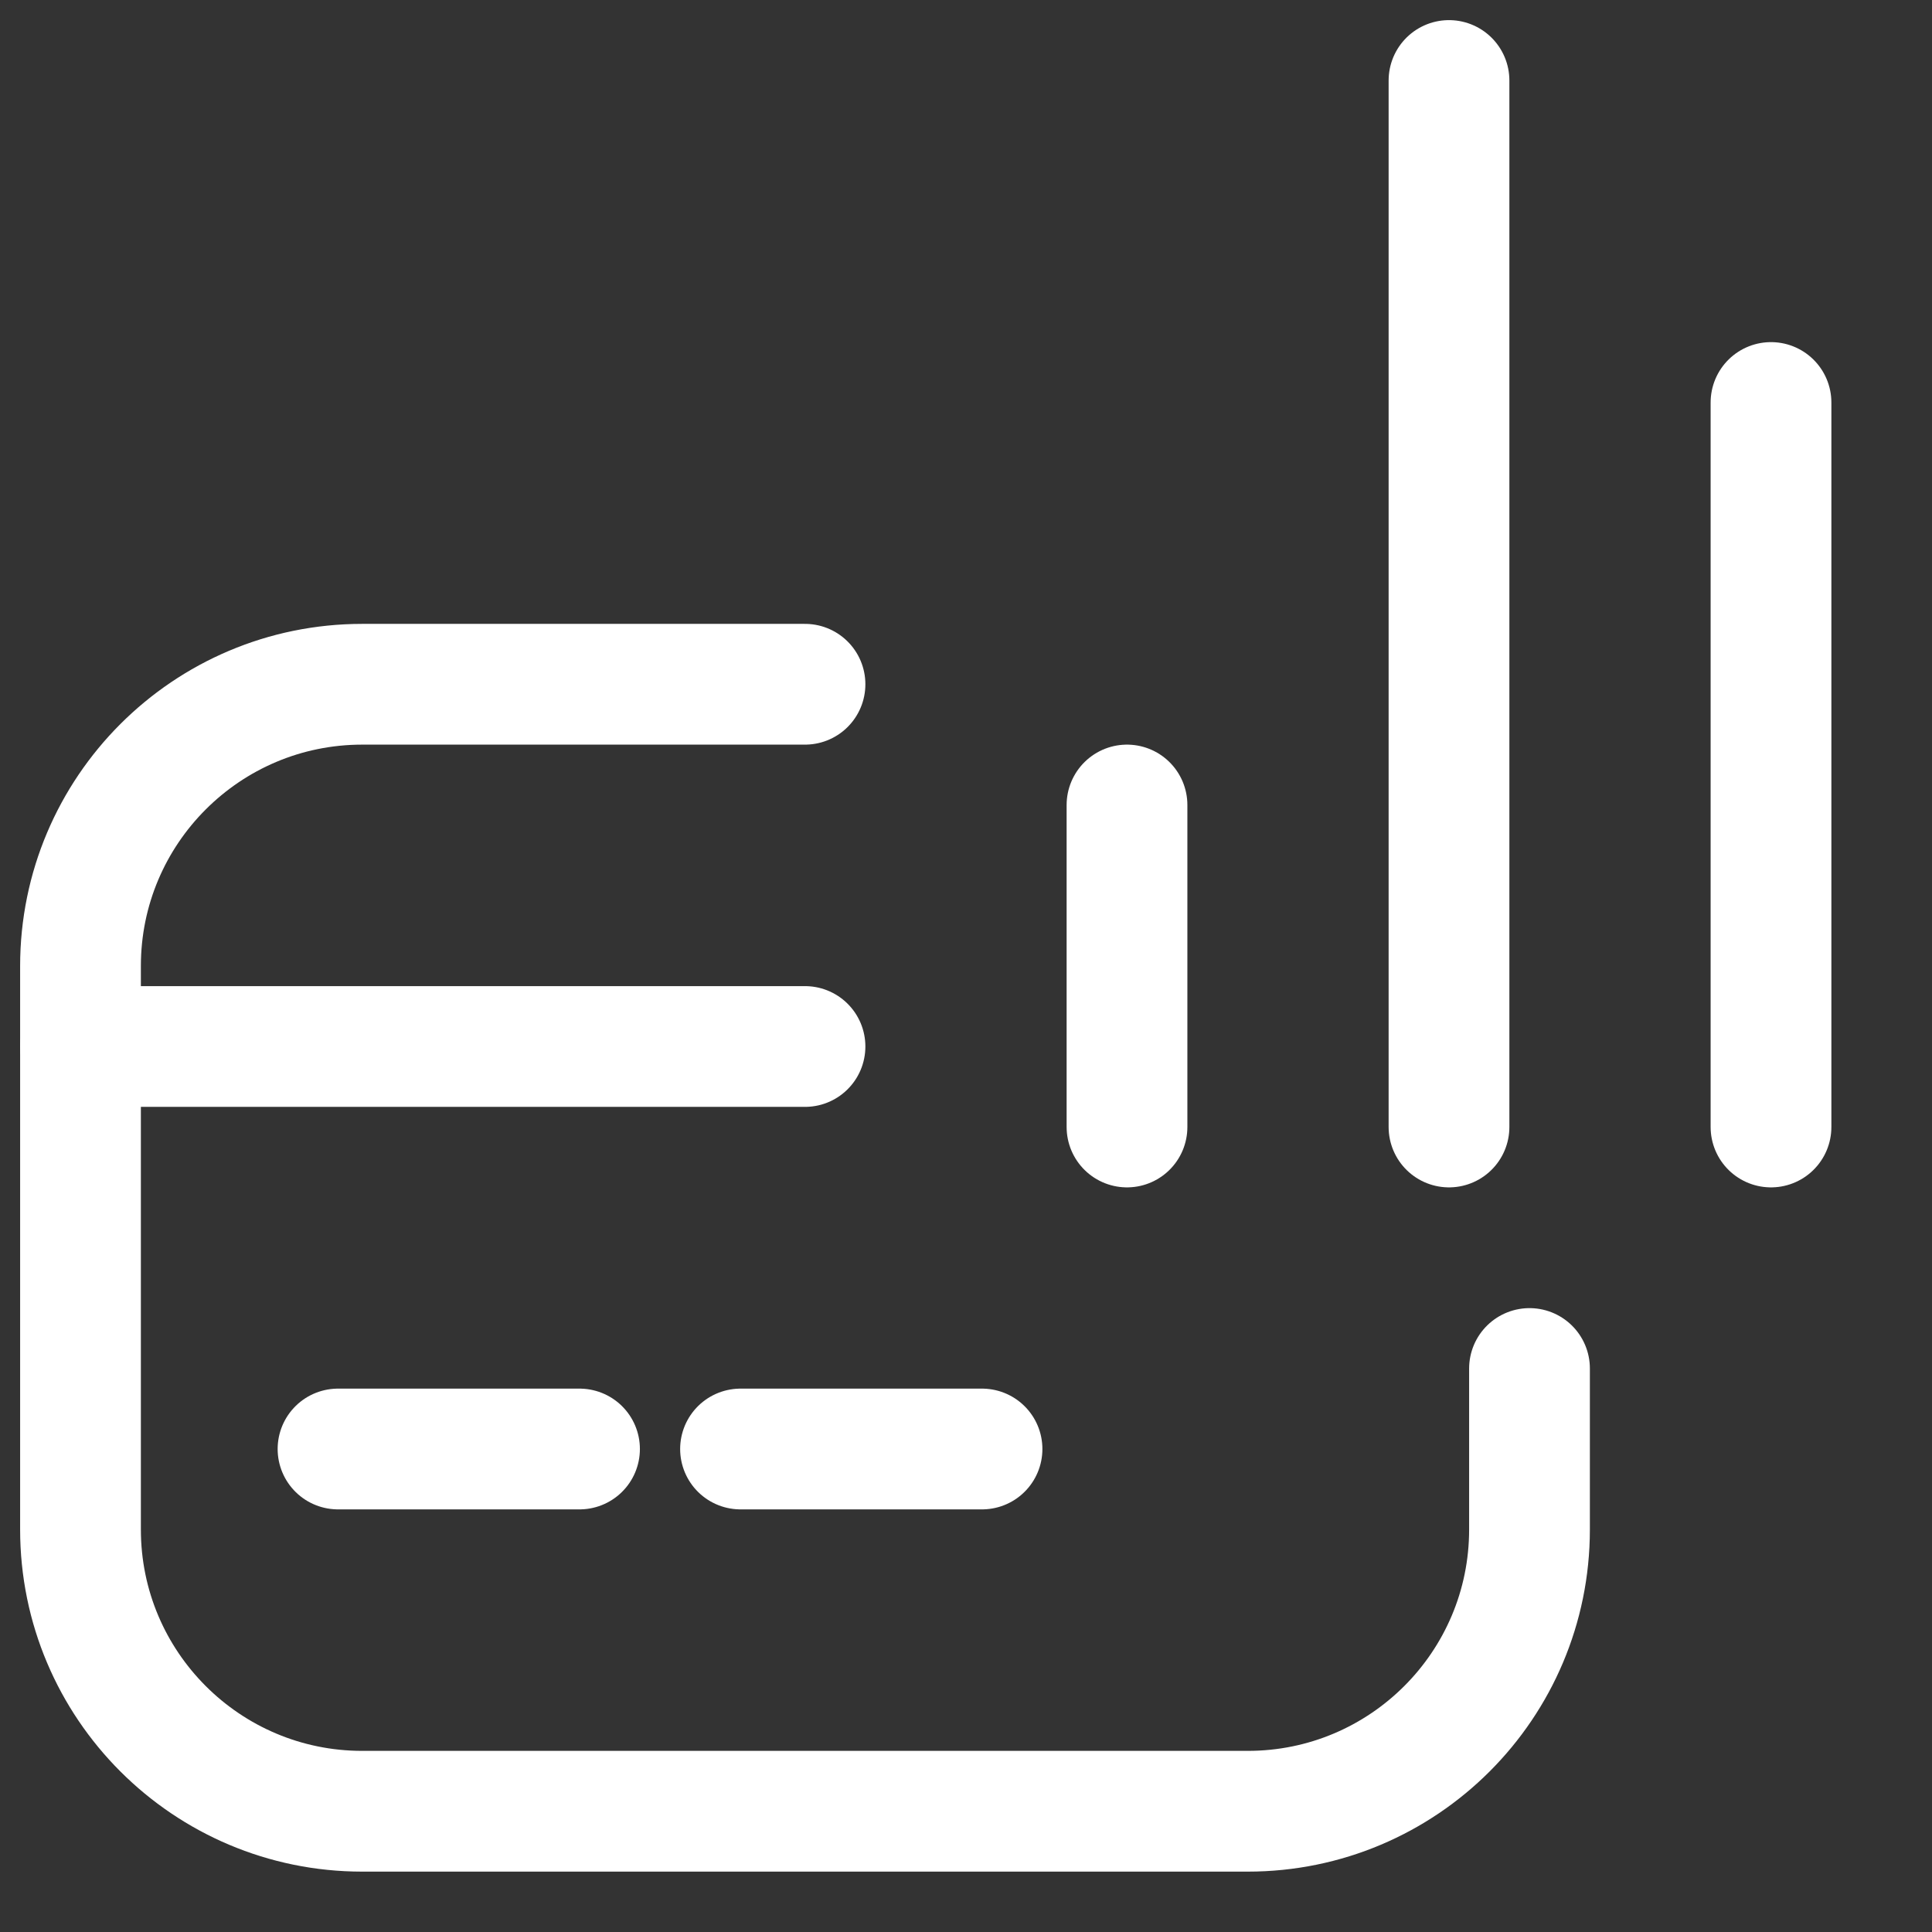 <svg width="24" height="24" viewBox="0 0 24 24" fill="none" xmlns="http://www.w3.org/2000/svg">
<rect x="0" y="0" width="24" height="24" fill="#333333" stroke="none"/>
<path d="M10 8.5H4.5C2.567 8.5 1 10.067 1 12V19C1 20.933 2.567 22.5 4.5 22.5H15.5C17.433 22.5 19 20.933 19 19V17" stroke="white" stroke-width="1.5" stroke-linecap="round"/>
<path d="M1 13H10" stroke="white" stroke-width="1.5" stroke-linecap="round"/>
<path d="M4.199 18H7.199" stroke="white" stroke-width="1.5" stroke-linecap="round"/>
<path d="M9.199 18H12.199" stroke="white" stroke-width="1.5" stroke-linecap="round"/>
<path d="M22 14V5" stroke="white" stroke-width="1.5" stroke-linecap="round" stroke-linejoin="round"/>
<path d="M14 14V10" stroke="white" stroke-width="1.5" stroke-linecap="round" stroke-linejoin="round"/>
<path d="M18 14V1" stroke="white" stroke-width="1.5" stroke-linecap="round" stroke-linejoin="round"/>
</svg>
